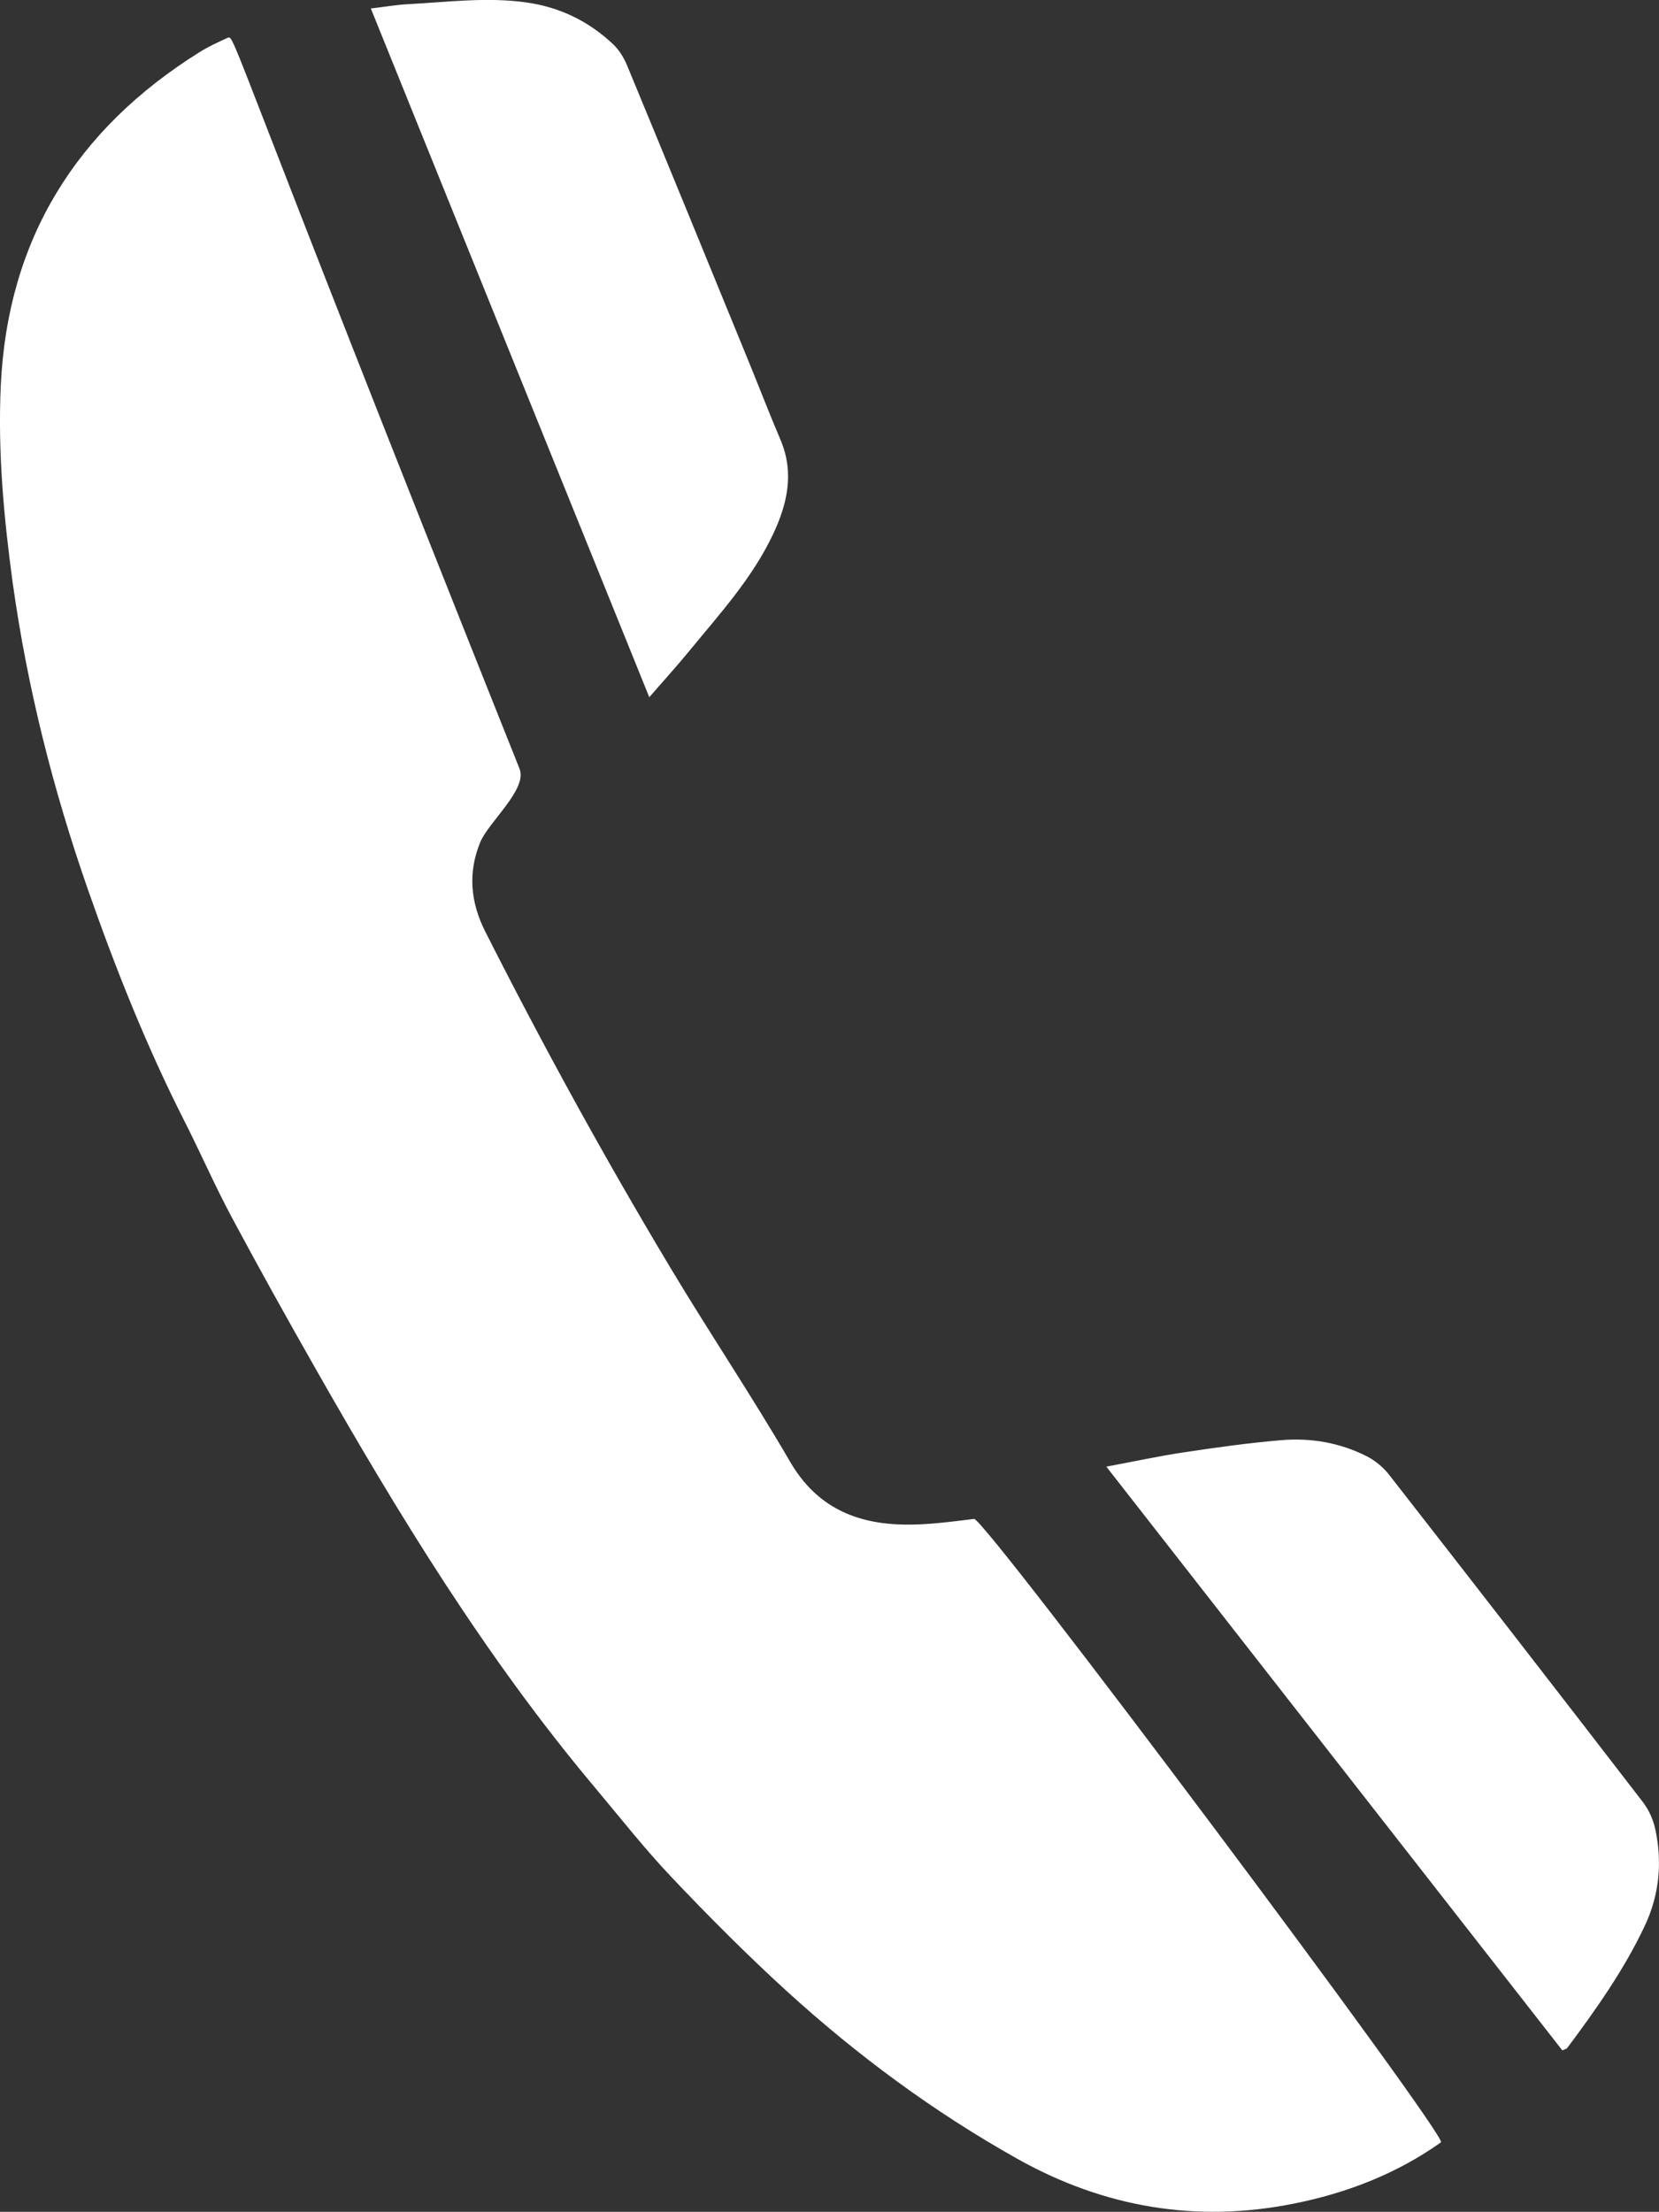 <?xml version="1.0" encoding="UTF-8"?><svg id="Ebene_1" xmlns="http://www.w3.org/2000/svg" width="19" height="25.329" viewBox="0 0 19 25.329"><rect x="0" y="0" width="19" height="25.329" fill="#333333" stroke="none"/><defs><style>.cls-1{fill:#fff;}</style></defs><path class="cls-1" d="m5.95,8.804c.094.234-.356.61-.451.843-.14.344-.113.682.059,1.022.666,1.316,1.375,2.608,2.134,3.872.443.738.924,1.453,1.356,2.197.302.52.754.713,1.313.721.265.004.531-.033.795-.065.122-.015,5.432,7.079,5.347,7.139-.509.361-1.079.581-1.686.702-1.118.224-2.176.042-3.167-.514-.959-.538-1.838-1.188-2.649-1.928-.452-.413-.885-.848-1.307-1.293-.311-.328-.592-.686-.883-1.033-1.246-1.483-2.25-3.128-3.204-4.806-.326-.573-.647-1.15-.958-1.731-.191-.358-.353-.73-.537-1.092-.432-.852-.785-1.737-1.1-2.637-.402-1.149-.699-2.324-.867-3.53C.043,5.923-.026,5.171.009,4.415.087,2.739.874,1.479,2.287.596c.101-.063.211-.113.32-.163.084-.039,0,0,3.343,8.37Z"/><path class="cls-1" d="m12.672,16.795c.322-.06.607-.122.895-.165.369-.055.739-.107,1.11-.138.336-.028.667.029.971.182.098.049.192.126.26.213.973,1.247,1.942,2.496,2.907,3.749.067.087.117.197.141.304.084.382.049.758-.119,1.114-.237.503-.557.955-.889,1.4-.007.009-.023.011-.055.026-1.732-2.217-3.467-4.437-5.222-6.684Z"/><path class="cls-1" d="m4.247.097c.163-.019.293-.042.424-.049.452-.024.904-.084,1.358-.02.382.054.713.215.991.477.07.066.126.157.163.247.464,1.121.923,2.243,1.382,3.365.126.308.246.619.376.925.158.376.075.731-.088,1.077-.239.506-.614.915-.964,1.342-.139.169-.286.331-.453.523C6.369,5.347,5.314,2.738,4.247.097Z"/></svg>